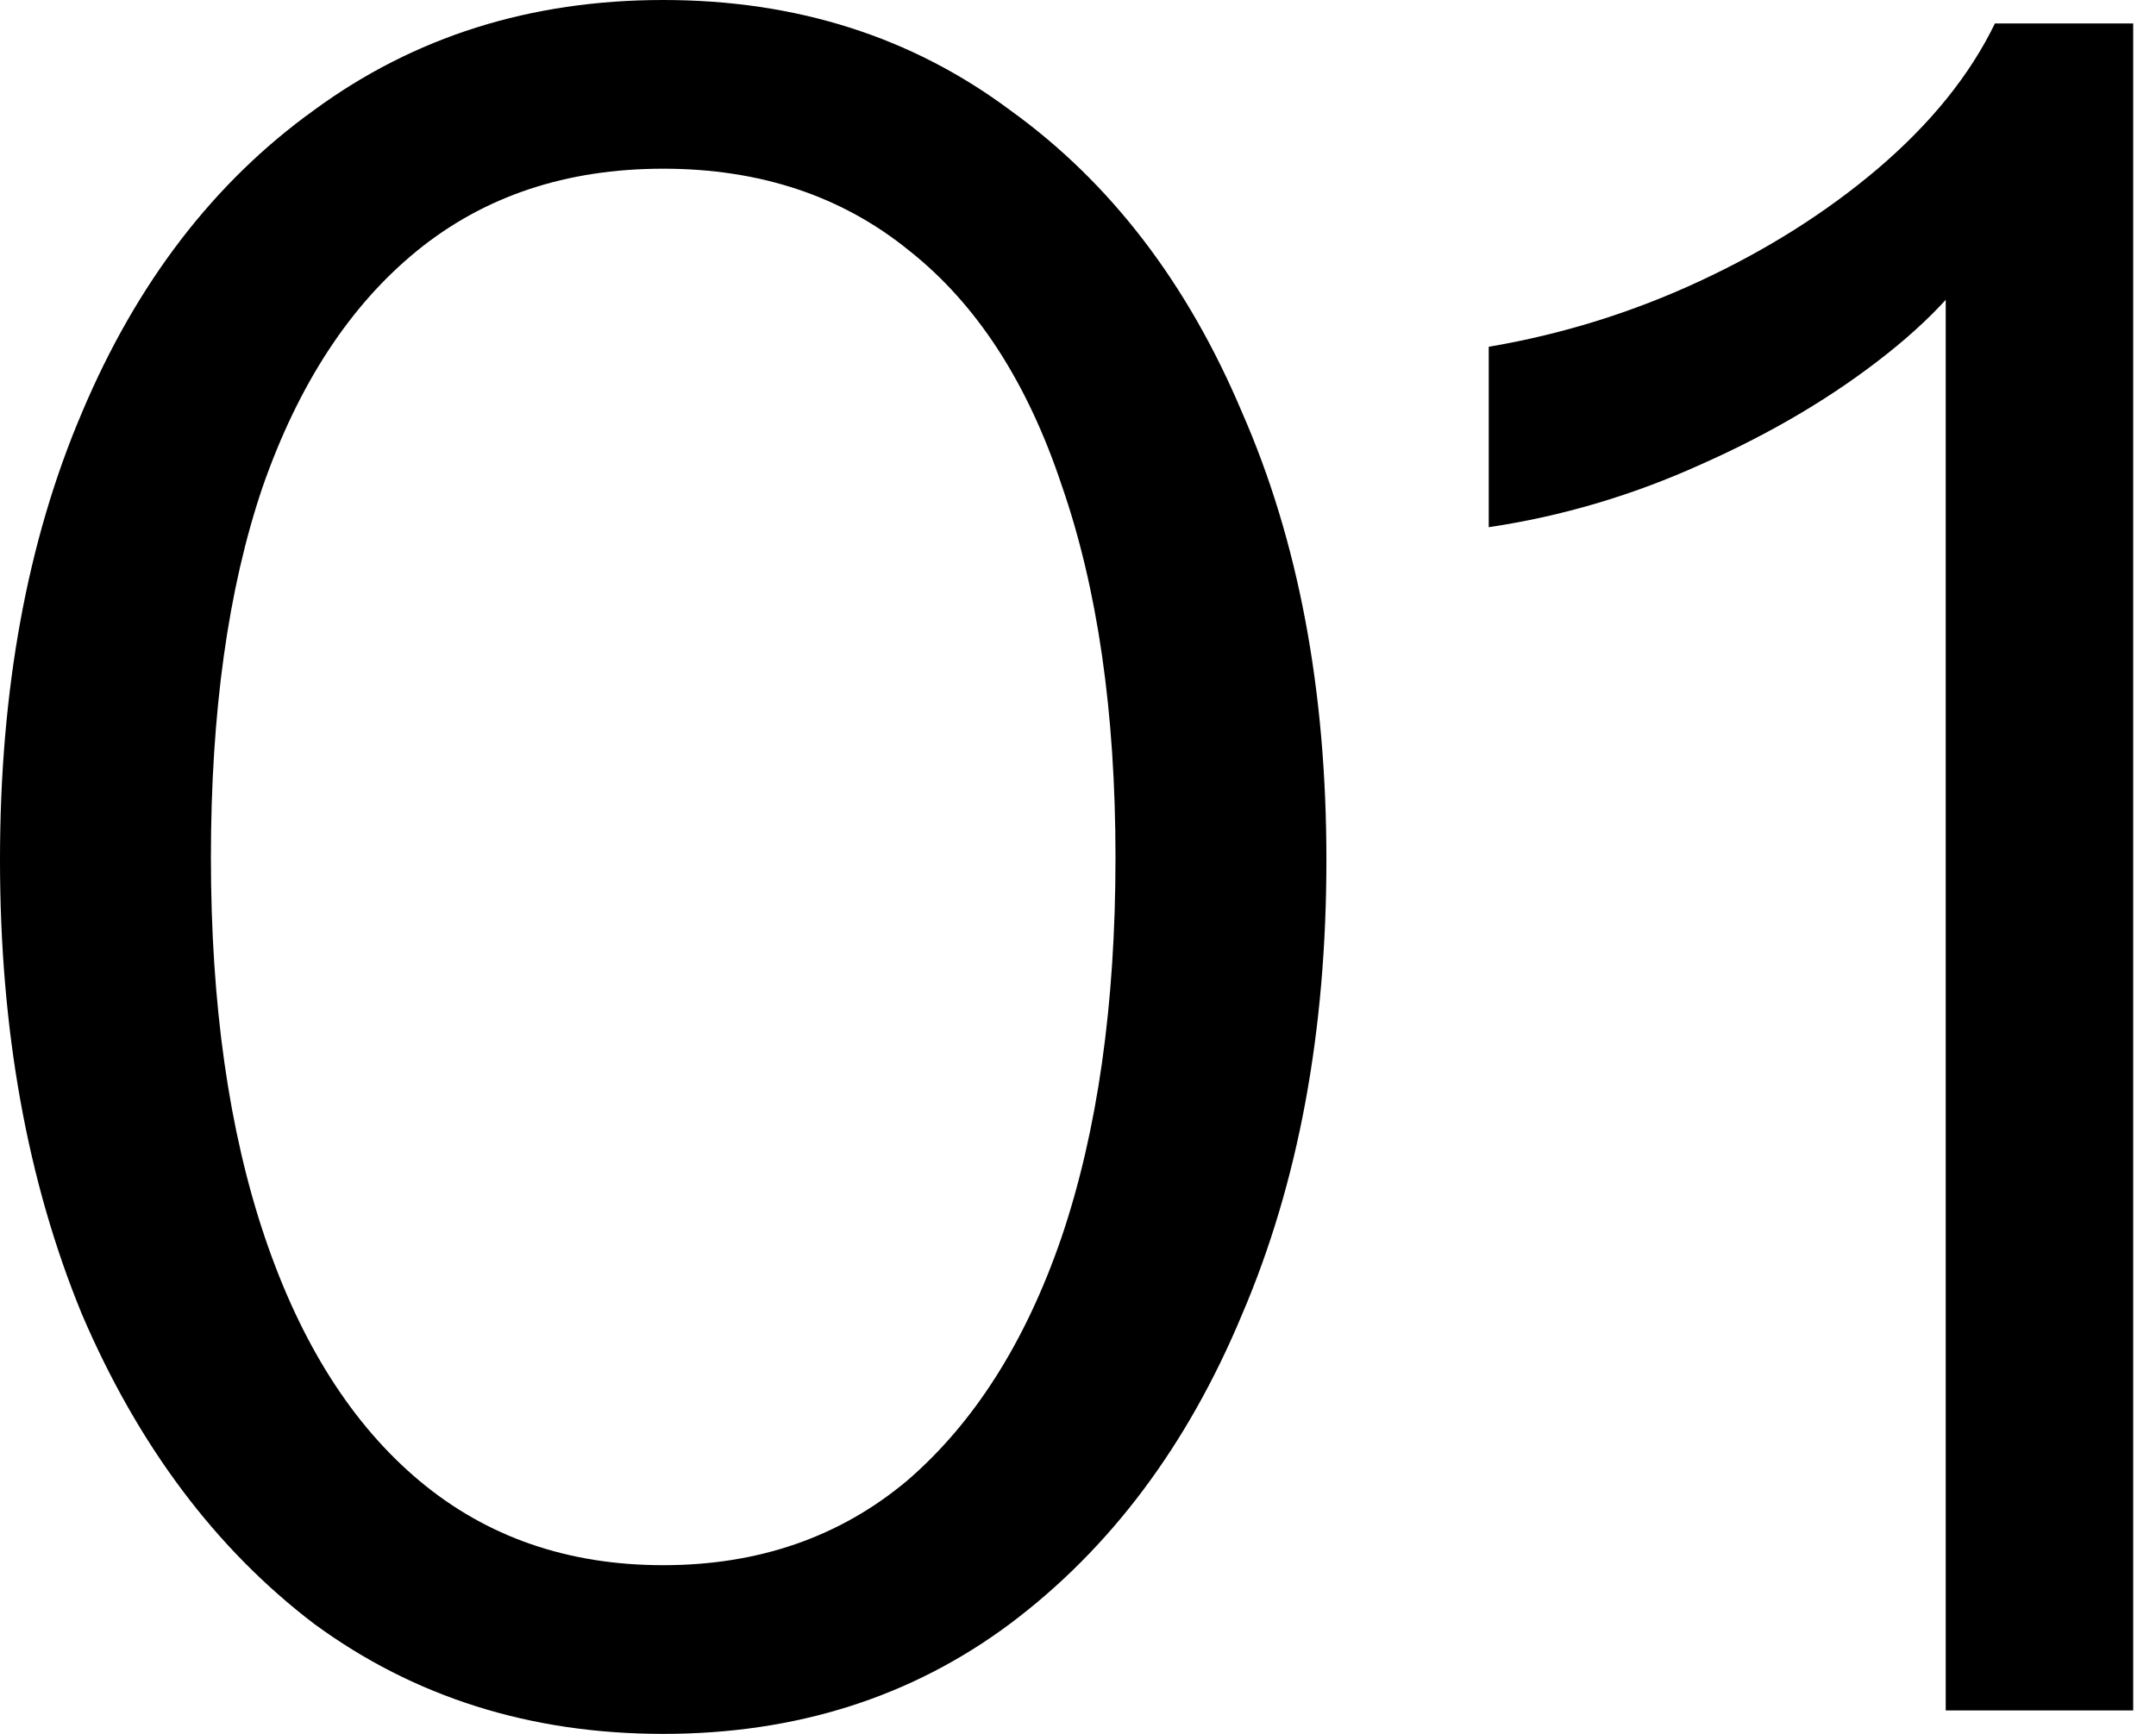 <?xml version="1.0" encoding="UTF-8"?> <svg xmlns="http://www.w3.org/2000/svg" width="92" height="74" viewBox="0 0 92 74" fill="none"><path d="M28.3 74C22.633 74 17.667 72.433 13.4 69.3C9.2 66.1 5.9 61.7 3.5 56.1C1.167 50.433 7.45058e-08 43.967 7.45058e-08 36.7C7.45058e-08 29.433 1.167 23.067 3.5 17.6C5.833 12.067 9.133 7.767 13.4 4.7C17.667 1.567 22.633 -1.90735e-06 28.3 -1.90735e-06C33.967 -1.90735e-06 38.9 1.567 43.1 4.7C47.367 7.767 50.667 12.067 53 17.6C55.4 23.067 56.6 29.433 56.6 36.7C56.6 44.033 55.4 50.5 53 56.1C50.667 61.7 47.367 66.1 43.1 69.3C38.9 72.433 33.967 74 28.3 74ZM28.3 66.8C32.367 66.8 35.833 65.6 38.7 63.2C41.567 60.733 43.767 57.267 45.3 52.8C46.833 48.267 47.6 42.867 47.6 36.6C47.6 30.4 46.833 25.1 45.3 20.7C43.833 16.3 41.667 12.967 38.8 10.7C35.933 8.367 32.433 7.2 28.3 7.2C24.167 7.2 20.667 8.367 17.8 10.7C14.933 13.033 12.733 16.4 11.2 20.8C9.733 25.133 9 30.4 9 36.6C9 42.867 9.767 48.267 11.3 52.8C12.833 57.333 15.033 60.8 17.9 63.2C20.767 65.6 24.233 66.8 28.3 66.8ZM83.027 73V9.2L85.127 9.7C84.327 11.5 82.794 13.3 80.527 15.1C78.261 16.9 75.627 18.467 72.627 19.8C69.694 21.133 66.661 22.033 63.527 22.5V14.8C66.661 14.267 69.661 13.333 72.527 12C75.394 10.667 77.927 9.067 80.127 7.2C82.394 5.267 84.061 3.2 85.127 1H91.027V73H83.027Z" fill="black"></path></svg> 